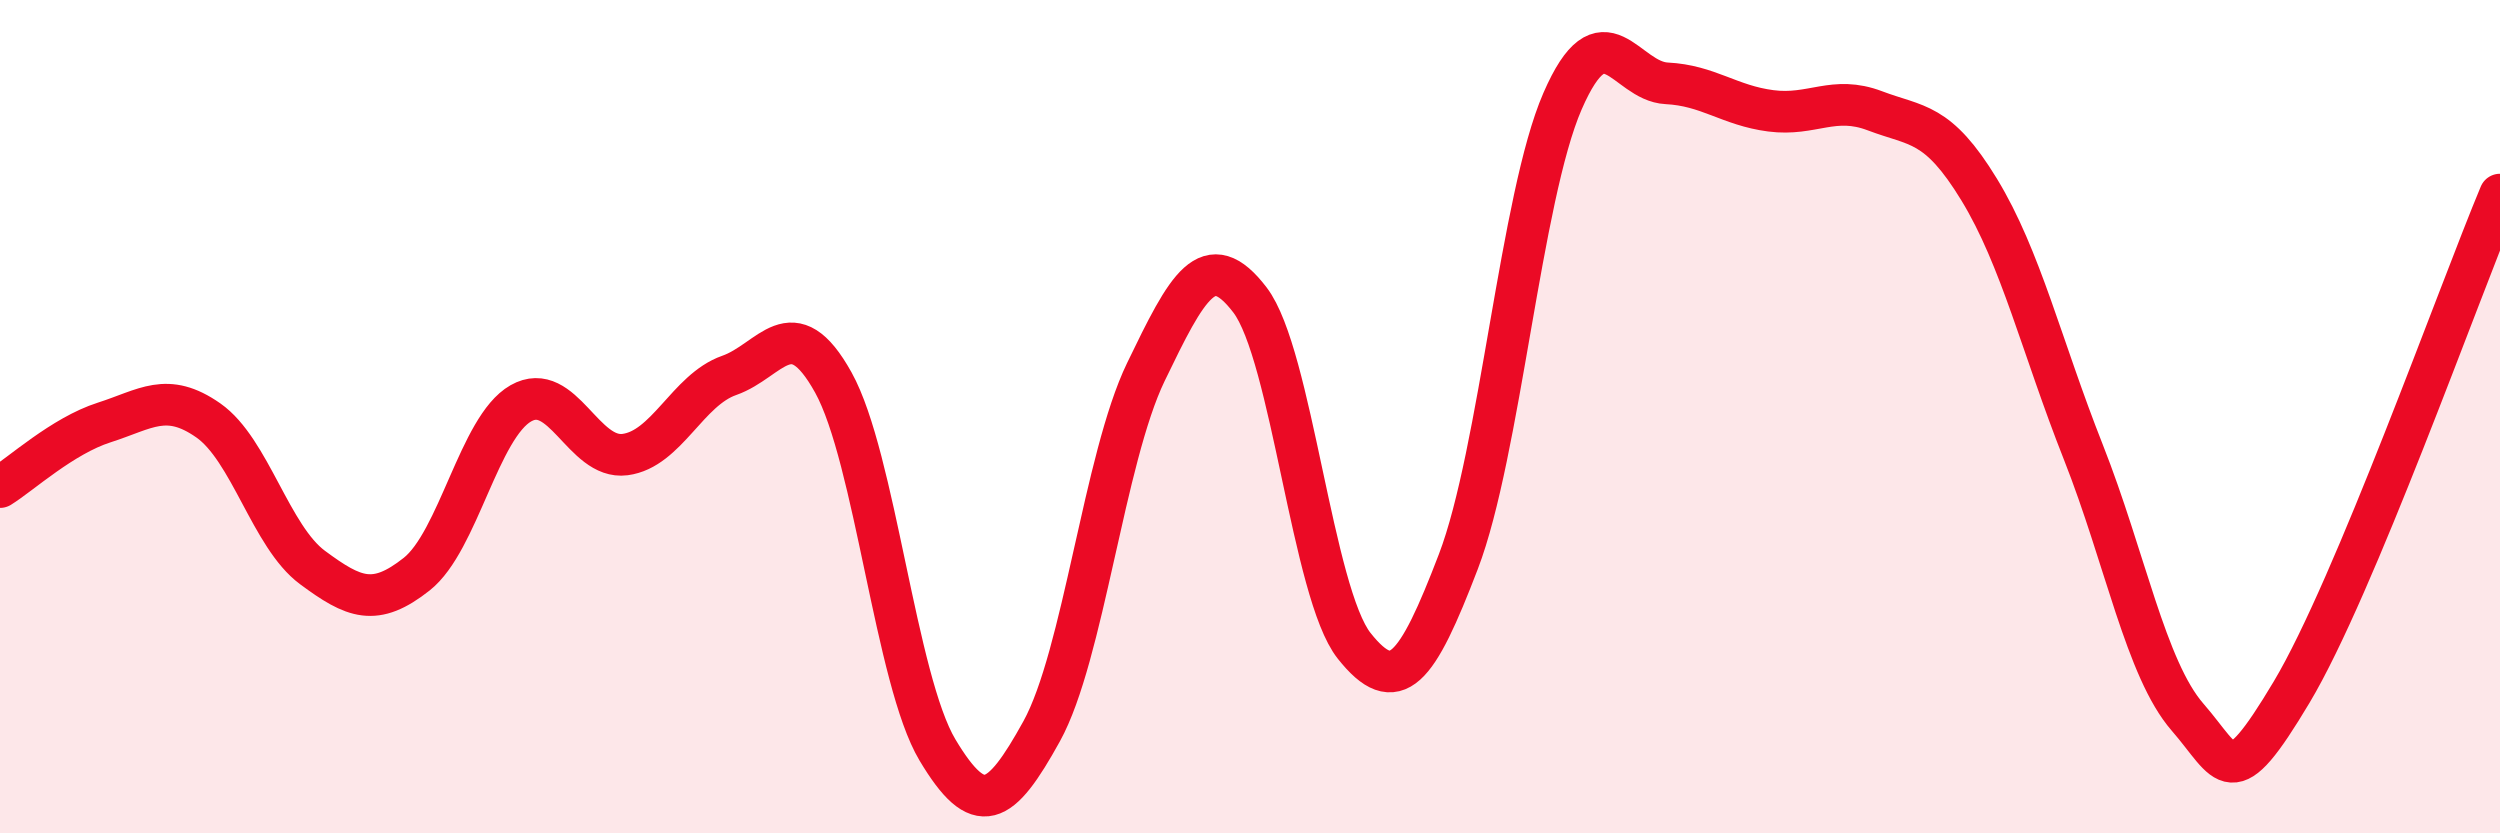 
    <svg width="60" height="20" viewBox="0 0 60 20" xmlns="http://www.w3.org/2000/svg">
      <path
        d="M 0,11.69 C 0.5,11.38 1.5,10.46 2.5,10.14 C 3.5,9.82 4,9.39 5,10.09 C 6,10.79 6.5,12.88 7.5,13.62 C 8.5,14.36 9,14.57 10,13.78 C 11,12.99 11.5,10.25 12.5,9.68 C 13.5,9.11 14,11.04 15,10.91 C 16,10.78 16.5,9.36 17.5,9.01 C 18.5,8.66 19,7.38 20,9.18 C 21,10.98 21.5,16.33 22.5,18 C 23.5,19.67 24,19.36 25,17.55 C 26,15.74 26.5,11 27.5,8.93 C 28.5,6.86 29,5.89 30,7.2 C 31,8.51 31.5,14.24 32.5,15.5 C 33.5,16.76 34,16.09 35,13.48 C 36,10.87 36.5,4.73 37.5,2.43 C 38.5,0.13 39,1.95 40,2 C 41,2.05 41.5,2.53 42.5,2.66 C 43.5,2.79 44,2.28 45,2.66 C 46,3.04 46.5,2.91 47.5,4.55 C 48.5,6.19 49,8.32 50,10.85 C 51,13.38 51.5,16.06 52.5,17.21 C 53.5,18.36 53.5,19.12 55,16.61 C 56.5,14.1 59,7.06 60,4.67L60 20L0 20Z"
        fill="#EB0A25"
        opacity="0.1"
        stroke-linecap="round"
        stroke-linejoin="round"
      />
      <path
        d="M 0,11.69 C 0.5,11.38 1.5,10.46 2.5,10.14 C 3.5,9.82 4,9.39 5,10.09 C 6,10.79 6.5,12.88 7.5,13.62 C 8.5,14.36 9,14.57 10,13.78 C 11,12.99 11.5,10.25 12.5,9.68 C 13.5,9.11 14,11.04 15,10.91 C 16,10.78 16.5,9.36 17.5,9.01 C 18.5,8.66 19,7.38 20,9.18 C 21,10.98 21.5,16.33 22.5,18 C 23.5,19.67 24,19.36 25,17.55 C 26,15.74 26.5,11 27.5,8.93 C 28.5,6.86 29,5.89 30,7.2 C 31,8.51 31.5,14.24 32.5,15.5 C 33.5,16.76 34,16.09 35,13.48 C 36,10.87 36.5,4.73 37.5,2.43 C 38.5,0.13 39,1.95 40,2 C 41,2.05 41.5,2.53 42.5,2.66 C 43.5,2.79 44,2.28 45,2.66 C 46,3.04 46.5,2.91 47.5,4.55 C 48.5,6.19 49,8.32 50,10.85 C 51,13.38 51.5,16.06 52.5,17.21 C 53.5,18.36 53.5,19.12 55,16.61 C 56.5,14.1 59,7.06 60,4.67"
        stroke="#EB0A25"
        stroke-width="1"
        fill="none"
        stroke-linecap="round"
        stroke-linejoin="round"
      />
    </svg>
  